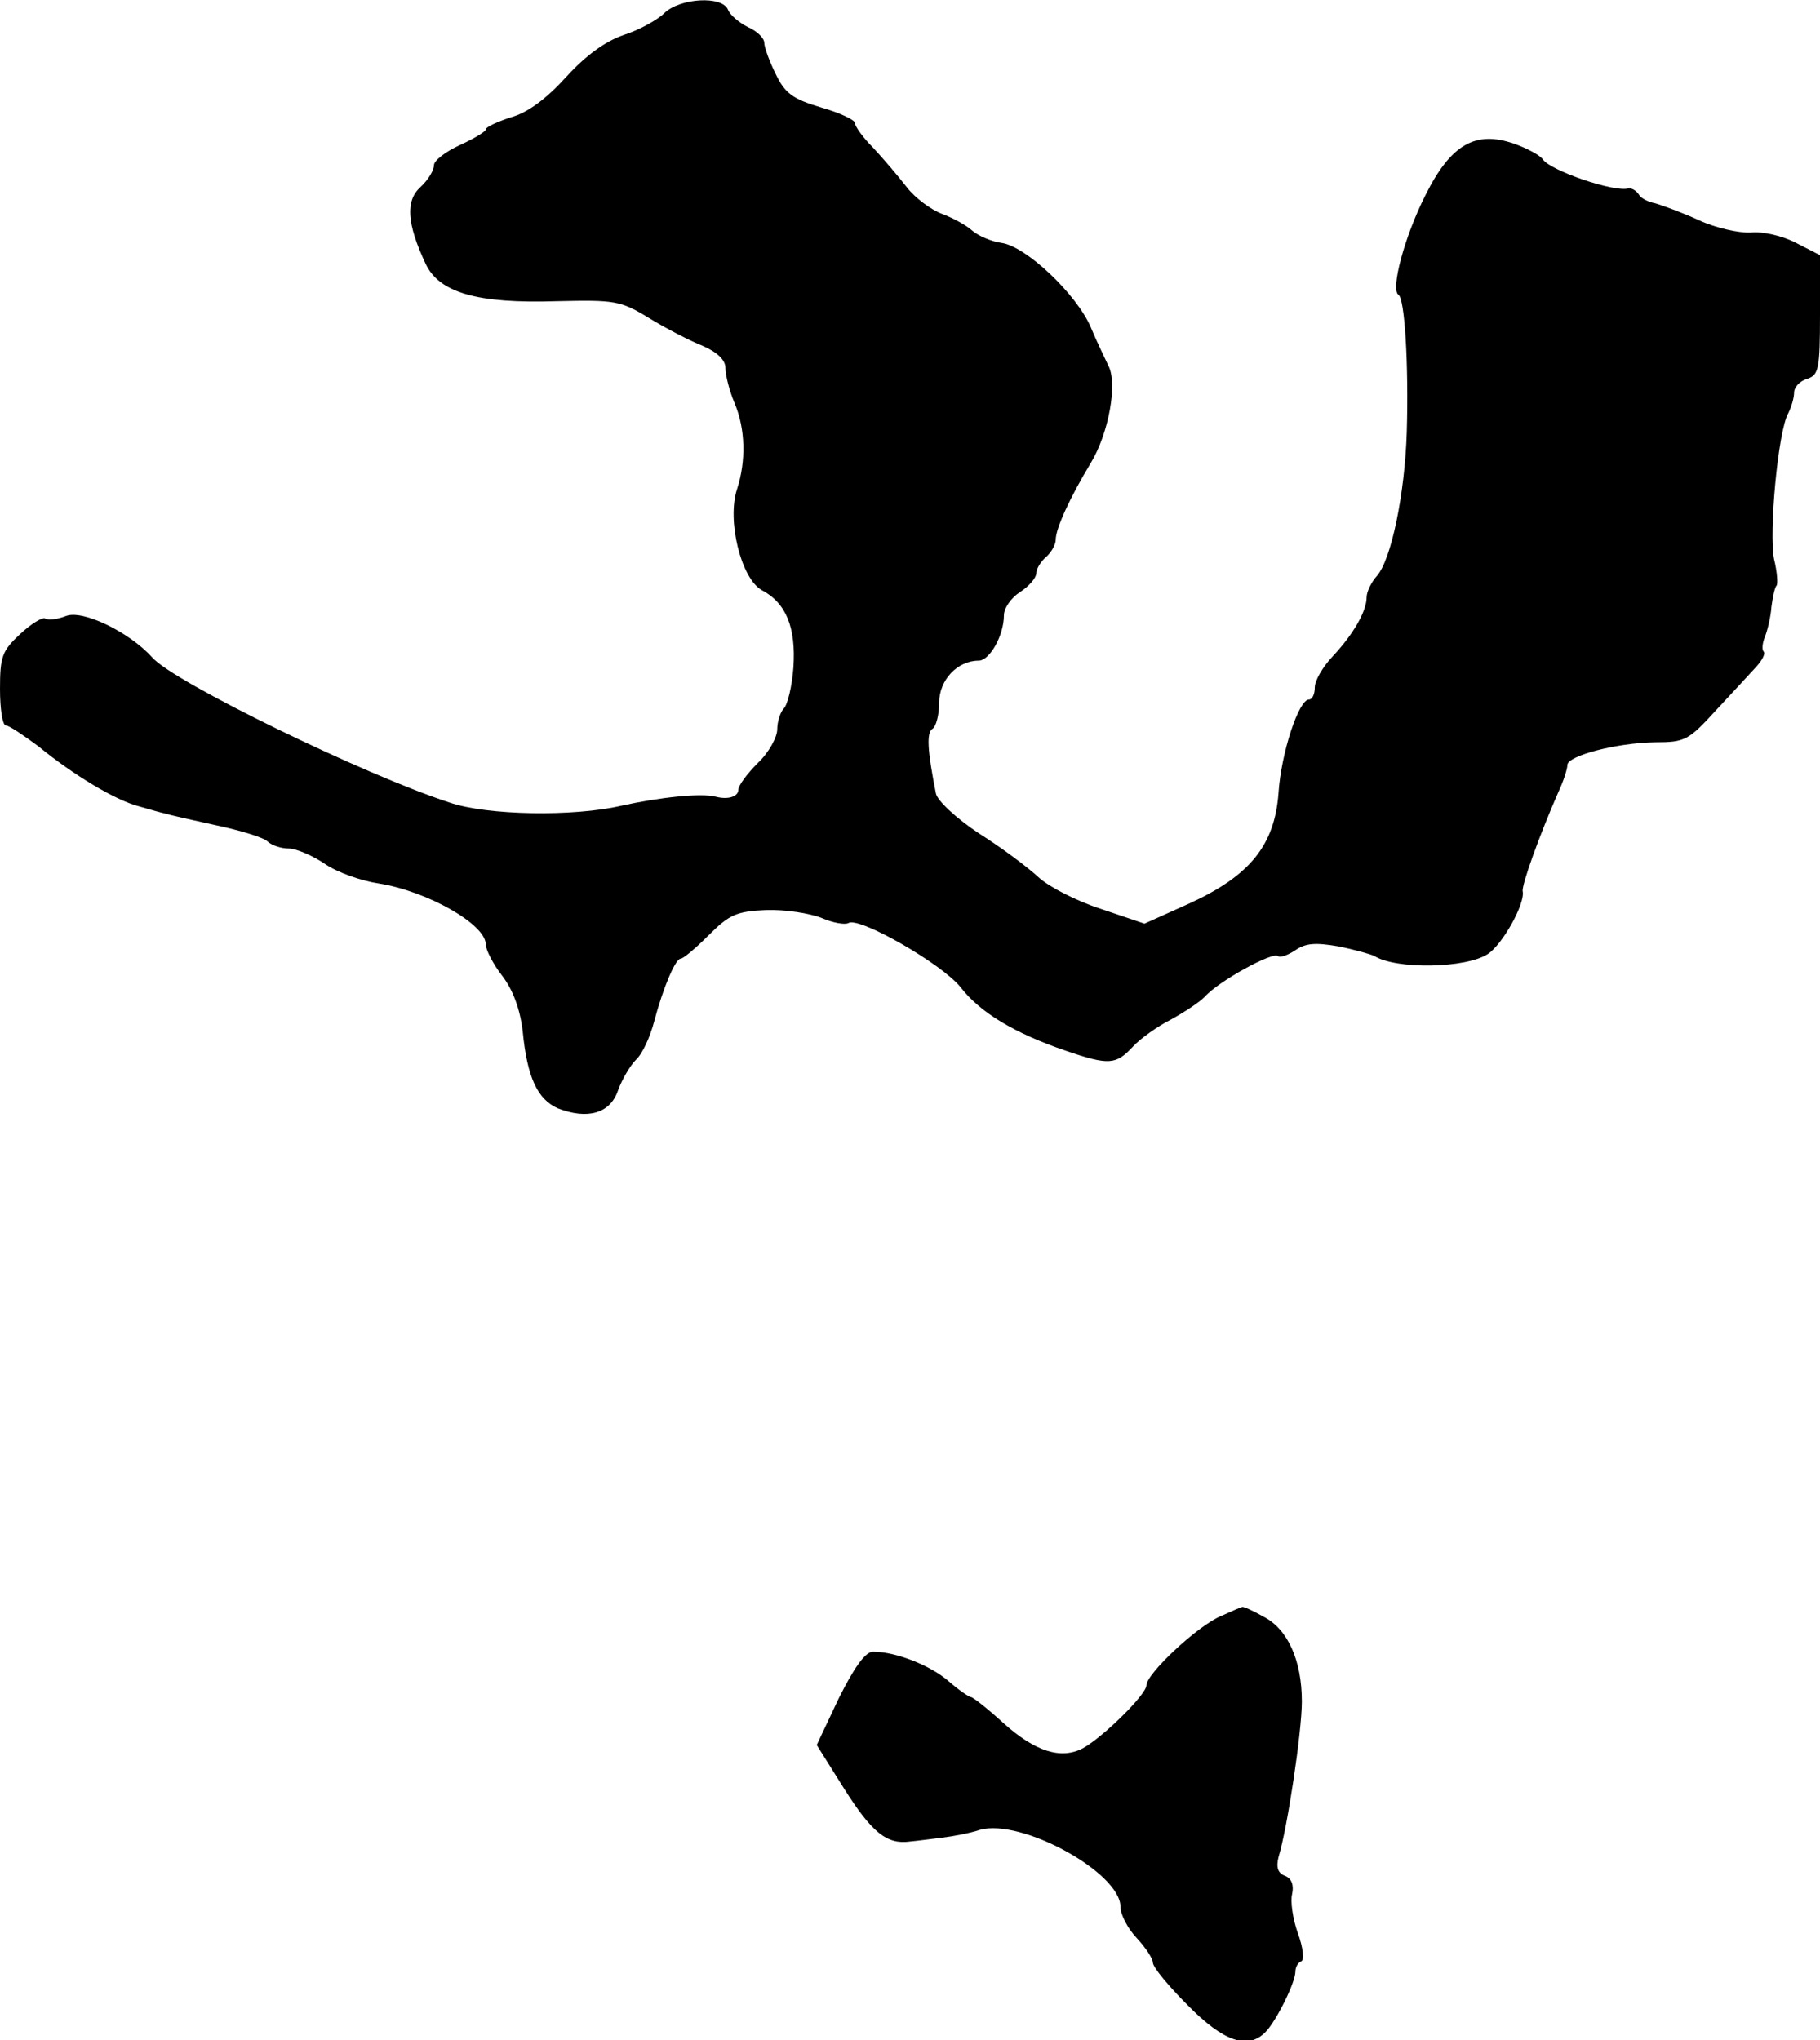 <?xml version="1.0" standalone="no"?>
<!DOCTYPE svg PUBLIC "-//W3C//DTD SVG 20010904//EN"
 "http://www.w3.org/TR/2001/REC-SVG-20010904/DTD/svg10.dtd">
<svg version="1.0" xmlns="http://www.w3.org/2000/svg"
 width="281pt" height="315pt" viewBox="0 0 281 315"
 preserveAspectRatio="xMidYMid meet">
<g transform="translate(0,315) scale(0.1,-0.1)"
fill="#000000" stroke="none">
<path d="M1026 3130 c-10 -10 -38 -26 -63 -34 -29 -10 -59 -32 -89 -65 -30
-33 -59 -55 -85 -62 -21 -7 -39 -15 -39 -19 0 -3 -18 -14 -40 -24 -22 -10 -40
-24 -40 -31 0 -8 -9 -23 -21 -34 -23 -21 -21 -56 8 -118 21 -45 80 -62 203
-58 89 2 98 1 142 -26 26 -16 63 -35 83 -43 23 -10 35 -22 35 -34 0 -11 6 -35
14 -54 17 -40 18 -90 4 -133 -16 -48 6 -138 38 -156 38 -20 53 -58 49 -119 -2
-29 -9 -58 -15 -64 -5 -5 -10 -20 -10 -32 0 -12 -13 -36 -30 -52 -17 -17 -30
-35 -30 -41 0 -11 -16 -16 -35 -11 -23 6 -87 -1 -146 -14 -73 -17 -207 -15
-265 5 -132 43 -426 186 -459 224 -35 39 -107 74 -133 64 -13 -5 -27 -7 -32
-4 -4 3 -22 -8 -39 -24 -28 -26 -31 -35 -31 -85 0 -31 4 -56 9 -56 5 0 27 -15
50 -32 55 -45 120 -84 156 -93 17 -5 35 -10 40 -11 6 -2 41 -10 78 -18 38 -8
74 -19 80 -25 6 -6 21 -11 33 -11 11 0 37 -11 56 -24 19 -13 56 -26 83 -30 75
-12 165 -63 165 -94 0 -8 11 -30 25 -48 17 -22 28 -52 32 -86 7 -72 23 -105
54 -119 46 -18 81 -8 93 27 6 17 19 39 28 48 10 9 22 36 28 59 14 53 33 97 41
97 4 0 23 16 43 36 32 32 43 37 89 39 29 1 67 -5 85 -12 18 -8 37 -11 42 -8
17 10 144 -63 173 -99 30 -39 83 -71 162 -98 67 -23 78 -22 104 6 12 13 39 32
59 42 20 11 43 26 52 35 21 24 105 70 113 63 3 -3 15 1 27 9 16 11 31 12 66 6
25 -5 50 -12 56 -15 34 -21 141 -19 175 3 23 15 58 78 54 97 -2 9 26 87 55
153 8 17 14 36 14 42 0 14 75 34 135 35 47 0 52 3 95 50 25 27 53 57 62 67 9
10 14 20 11 23 -3 3 -2 13 2 23 4 10 9 31 10 46 2 15 5 30 8 33 2 3 1 21 -4
41 -8 40 6 197 22 225 5 10 9 24 9 32 0 8 9 18 20 21 18 6 20 15 20 99 l0 92
-37 19 c-21 11 -52 18 -70 16 -18 -1 -54 7 -80 19 -26 12 -57 23 -67 26 -11 2
-23 8 -26 14 -4 6 -11 10 -16 9 -23 -6 -121 28 -132 45 -4 6 -24 17 -44 24
-60 21 -98 -1 -137 -79 -33 -65 -54 -146 -42 -154 10 -5 16 -109 13 -212 -3
-96 -24 -197 -46 -222 -9 -10 -16 -25 -16 -33 0 -22 -21 -58 -53 -92 -15 -16
-27 -37 -27 -47 0 -11 -4 -19 -9 -19 -16 0 -43 -83 -47 -144 -6 -81 -44 -128
-138 -171 l-69 -31 -68 23 c-37 12 -80 34 -96 49 -15 14 -56 45 -91 67 -35 23
-65 51 -67 62 -13 66 -15 94 -5 100 5 3 10 21 10 40 0 35 28 65 61 65 17 0 39
39 39 70 0 11 11 27 25 36 14 9 25 22 25 29 0 7 7 18 15 25 8 7 15 19 15 27 0
17 22 65 54 118 28 46 42 124 27 151 -5 11 -18 37 -27 59 -22 51 -100 125
-138 130 -15 2 -36 11 -45 19 -10 9 -31 20 -47 26 -16 6 -41 24 -54 41 -14 18
-37 45 -52 61 -16 16 -28 33 -28 38 0 5 -24 16 -52 24 -44 13 -56 22 -70 51
-10 20 -18 42 -18 49 0 7 -11 18 -25 24 -14 7 -28 19 -31 27 -9 22 -74 18 -98
-5z"/>
<path d="M1885 655 c-36 -15 -115 -89 -115 -107 0 -14 -67 -80 -98 -97 -34
-18 -74 -5 -123 39 -24 22 -47 40 -50 40 -3 0 -19 11 -35 25 -28 24 -81 45
-116 45 -12 0 -29 -24 -53 -72 l-34 -72 42 -67 c43 -68 66 -87 102 -82 11 1
34 4 50 6 17 2 43 7 58 12 64 18 217 -66 217 -119 0 -12 11 -33 25 -48 14 -15
25 -32 25 -38 0 -7 24 -36 54 -66 55 -56 93 -69 120 -41 16 16 46 76 46 93 0
7 4 14 9 16 5 2 3 21 -5 43 -8 22 -12 50 -9 61 3 14 -1 24 -11 28 -11 4 -14
13 -10 29 14 46 36 194 36 240 0 64 -22 112 -59 131 -16 9 -31 16 -33 15 -2 0
-17 -7 -33 -14z"/>
</g>
</svg>
